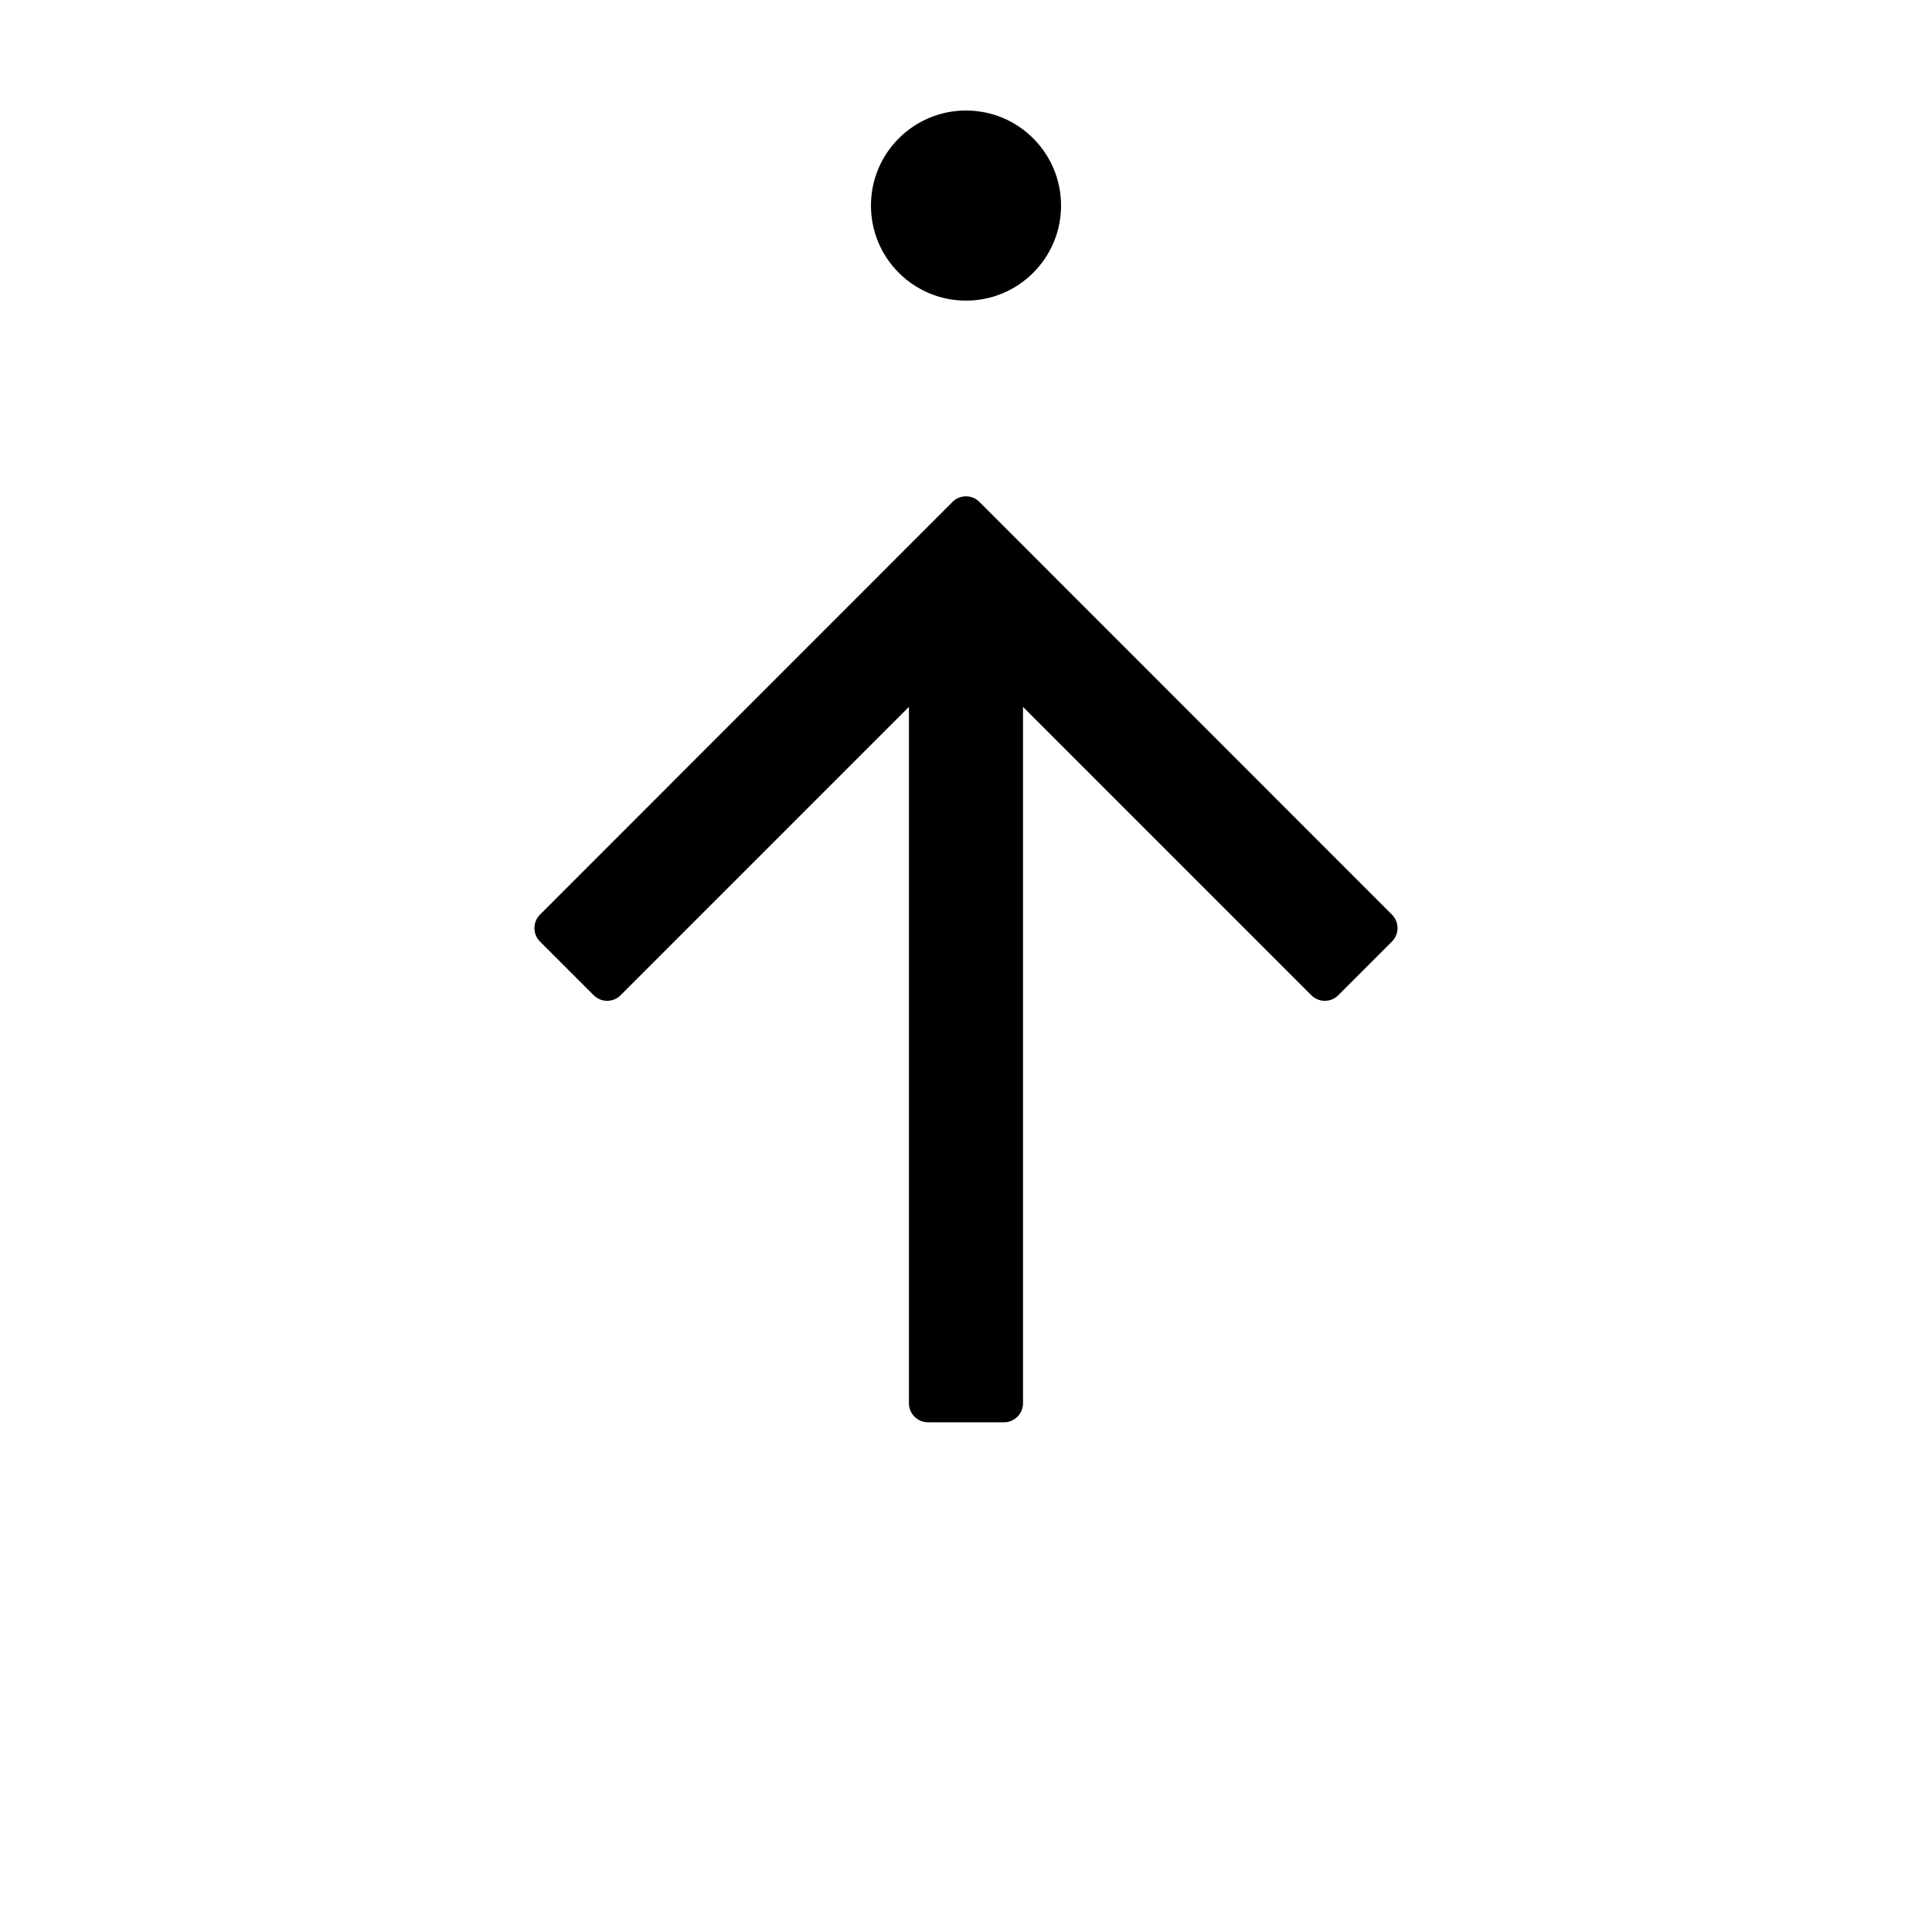<?xml version="1.0" encoding="UTF-8"?>
<!-- Uploaded to: ICON Repo, www.svgrepo.com, Generator: ICON Repo Mixer Tools -->
<svg fill="#000000" width="800px" height="800px" version="1.1" viewBox="144 144 512 512" xmlns="http://www.w3.org/2000/svg">
 <g>
  <path d="m396.42 277.02-109.33 109.38c-1.953 1.965-1.953 5.141 0 7.106l14.258 14.258c1.965 1.953 5.141 1.953 7.106 0l76.426-76.43v184.55c0 1.336 0.531 2.617 1.477 3.562s2.227 1.477 3.562 1.477h20.152c1.336 0 2.617-0.531 3.562-1.477 0.945-0.945 1.477-2.227 1.477-3.562v-184.55l76.426 76.43c1.965 1.953 5.141 1.953 7.106 0l14.258-14.258c1.953-1.965 1.953-5.141 0-7.106l-109.33-109.38c-0.945-0.953-2.231-1.492-3.574-1.492s-2.633 0.539-3.578 1.492z"/>
  <path d="m425.19 198.48c0 13.91-11.277 25.188-25.188 25.188-13.914 0-25.191-11.277-25.191-25.188 0-13.914 11.277-25.191 25.191-25.191 13.91 0 25.188 11.277 25.188 25.191"/>
 </g>
</svg>